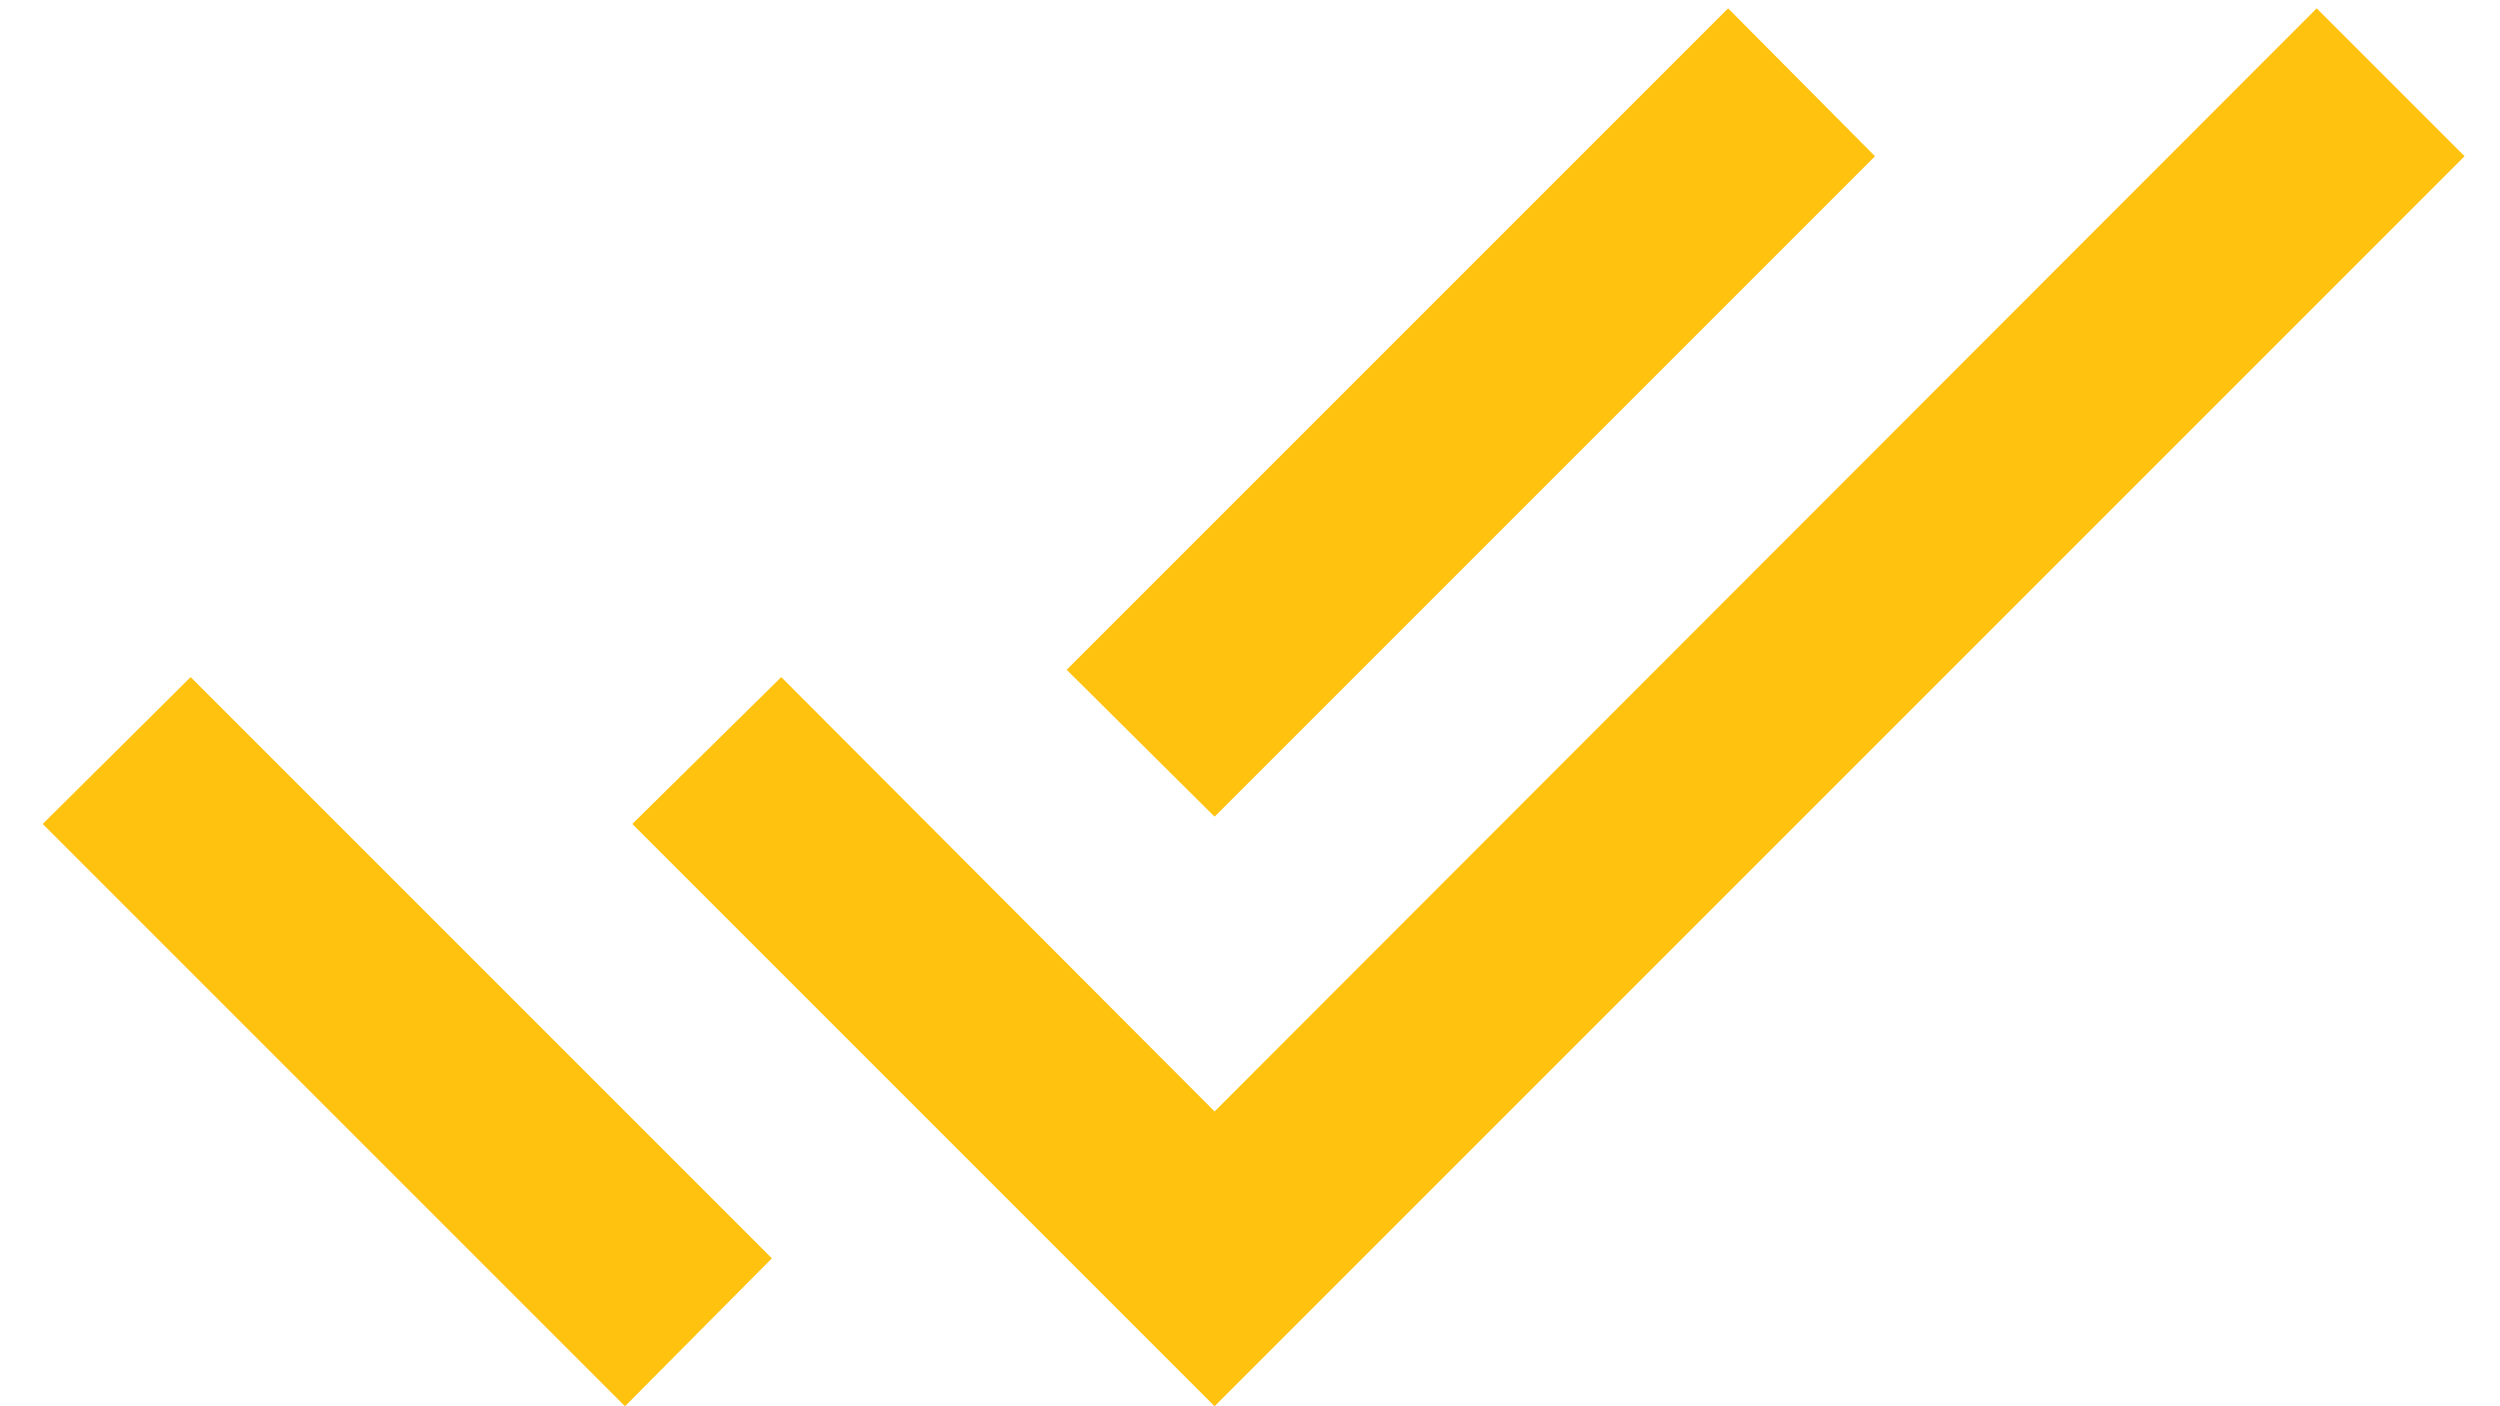 <svg width="48" height="27" viewBox="0 0 48 27" fill="none" xmlns="http://www.w3.org/2000/svg">
<path d="M0.82 15.82L12 27L14.82 24.16L3.66 13M44.48 0.16L23.32 21.34L15 13L12.14 15.82L23.32 27L47.32 3M36 3L33.18 0.16L20.48 12.86L23.32 15.68L36 3Z" fill="#FFC20E"/>
</svg>

